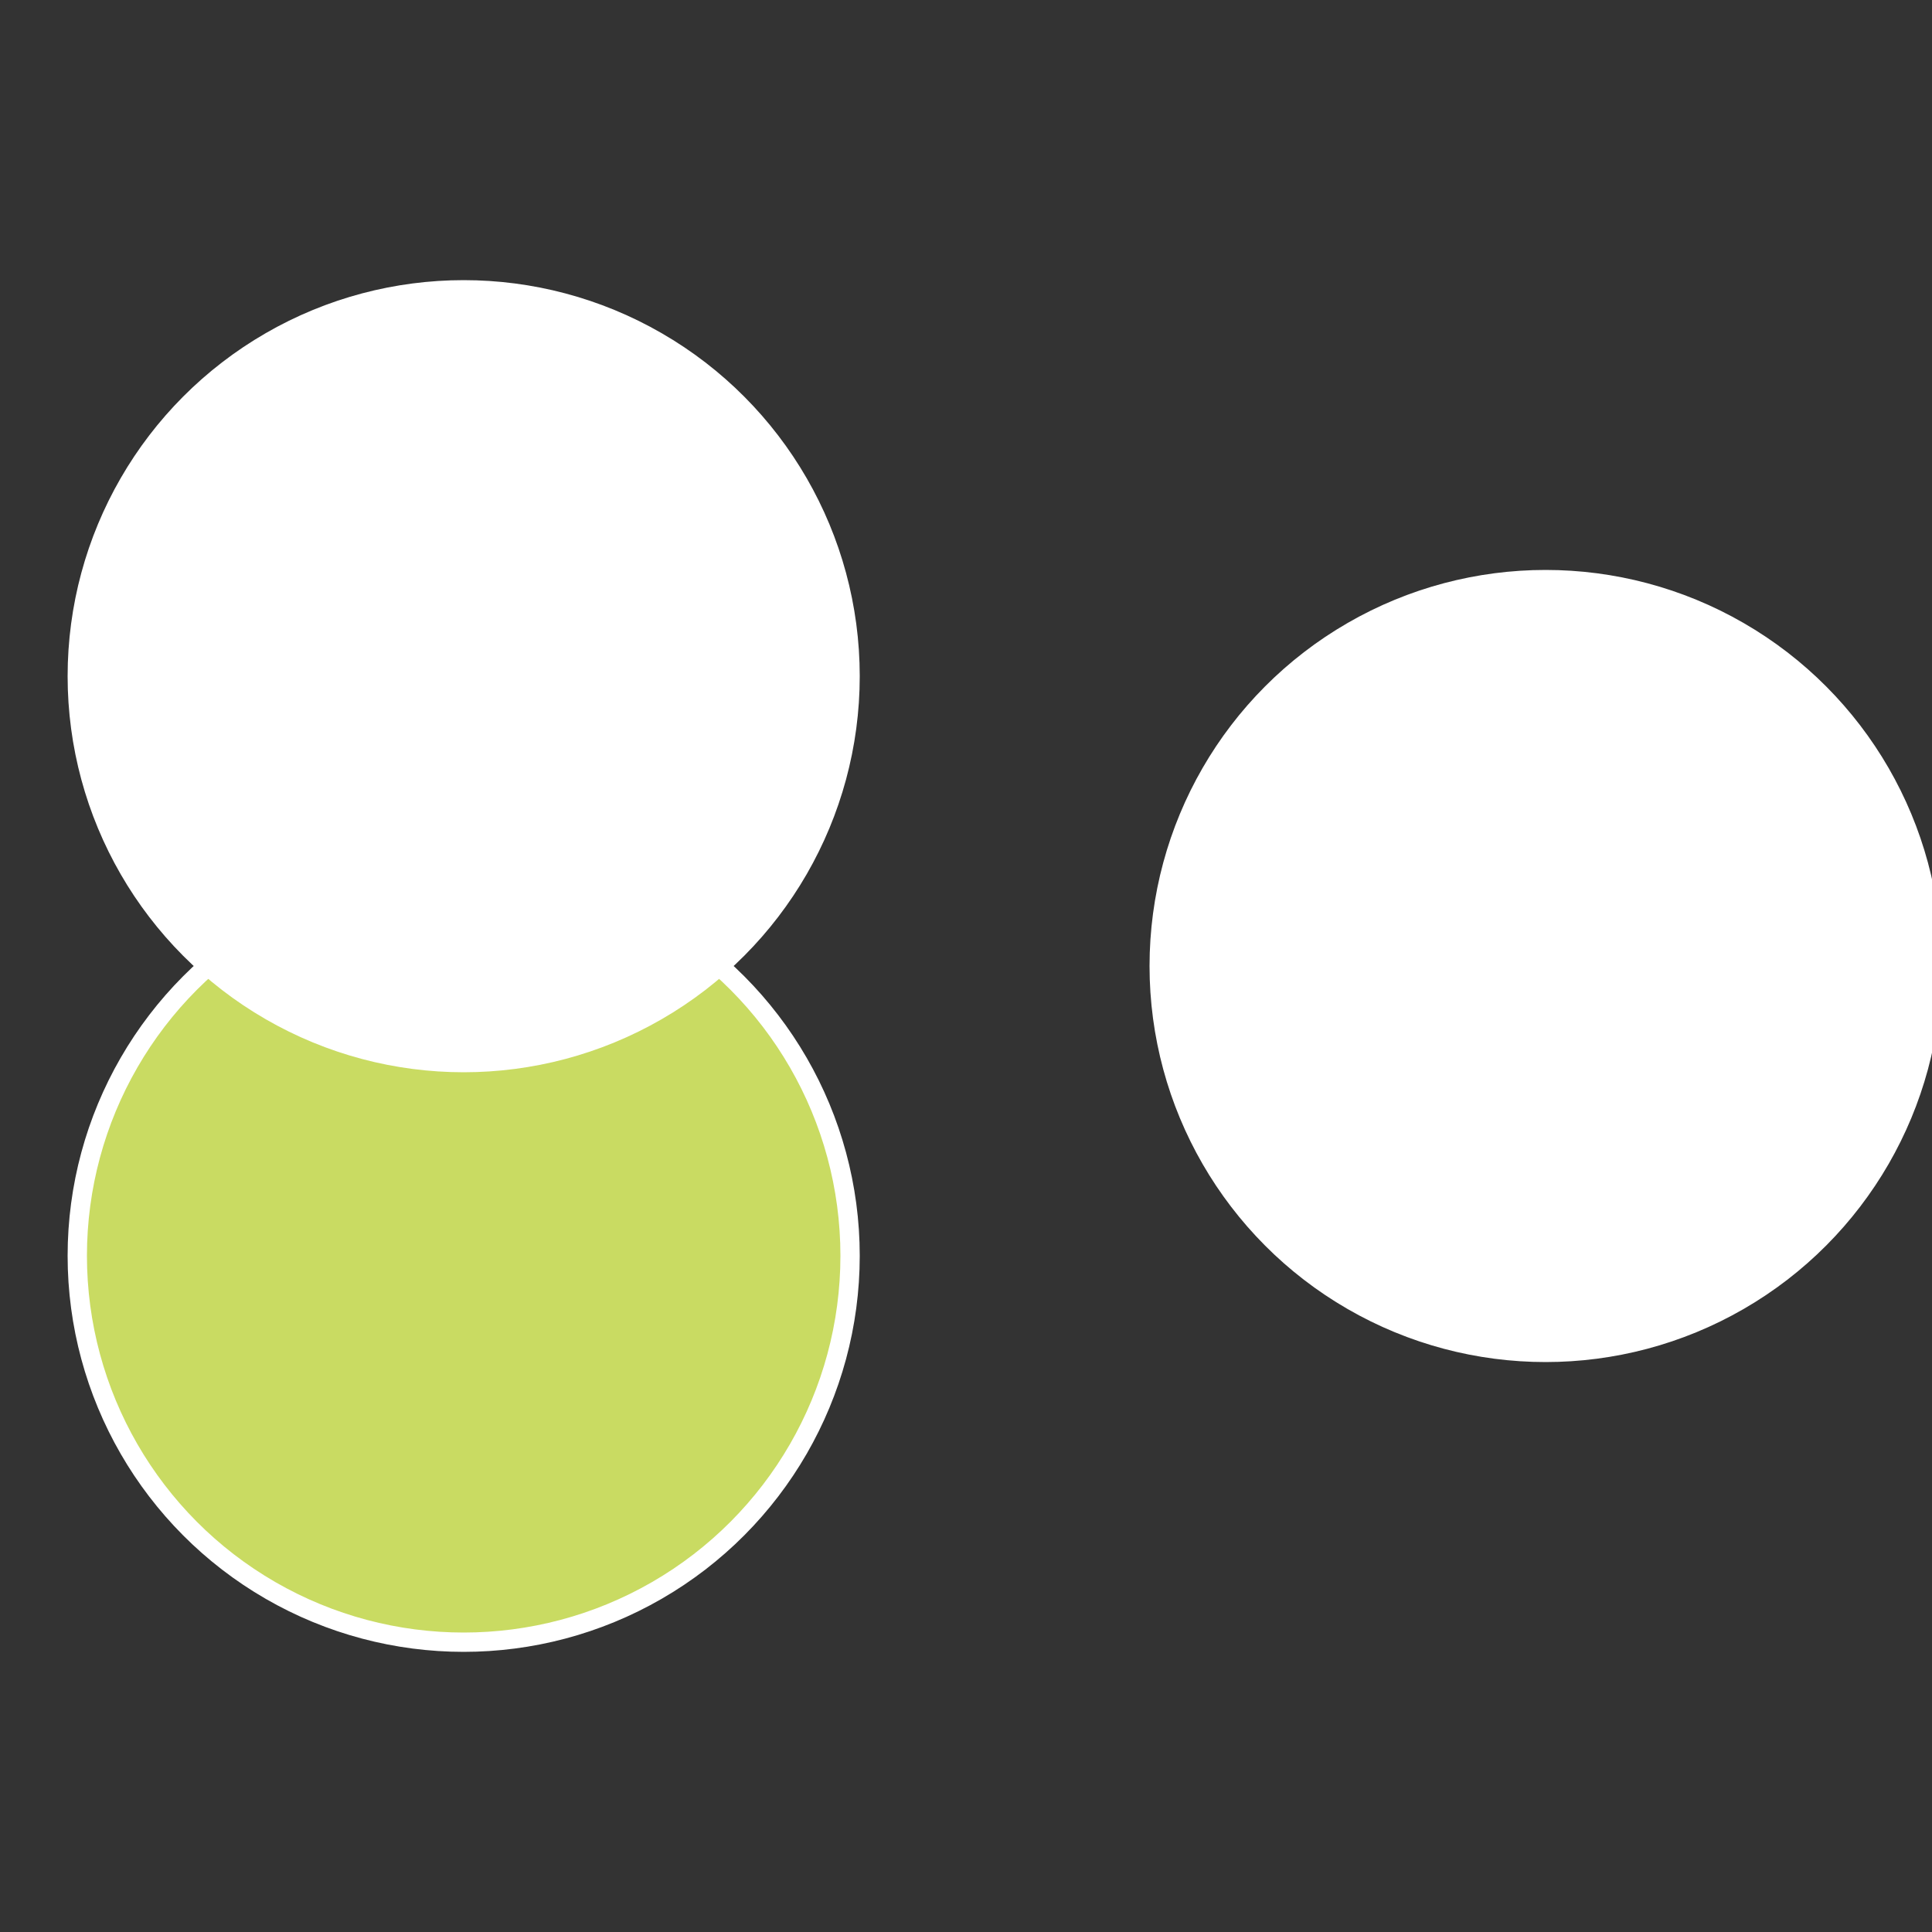 <?xml version="1.0" standalone="no"?>
<svg width="500" height="500" viewBox="-1 -1 2 2" xmlns="http://www.w3.org/2000/svg">
 
                <rect x="-1" y="-1" width="2" height="2" fill="#333333" stroke="none"/>
 
                <circle cx="0.6" cy="0" r="0.4" fill="#ffffffffffffff79fffffffffffff3fac9d" stroke="#fff" stroke-width="1%" />
             
                <circle cx="-0.52" cy="0.3" r="0.4" fill="#c9db62fffffffffffff3fa" stroke="#fff" stroke-width="1%" />
             
                <circle cx="-0.52" cy="-0.3" r="0.4" fill="#fffffffffffff535c9dfffffffffffff3fa" stroke="#fff" stroke-width="1%" />
            </svg>
